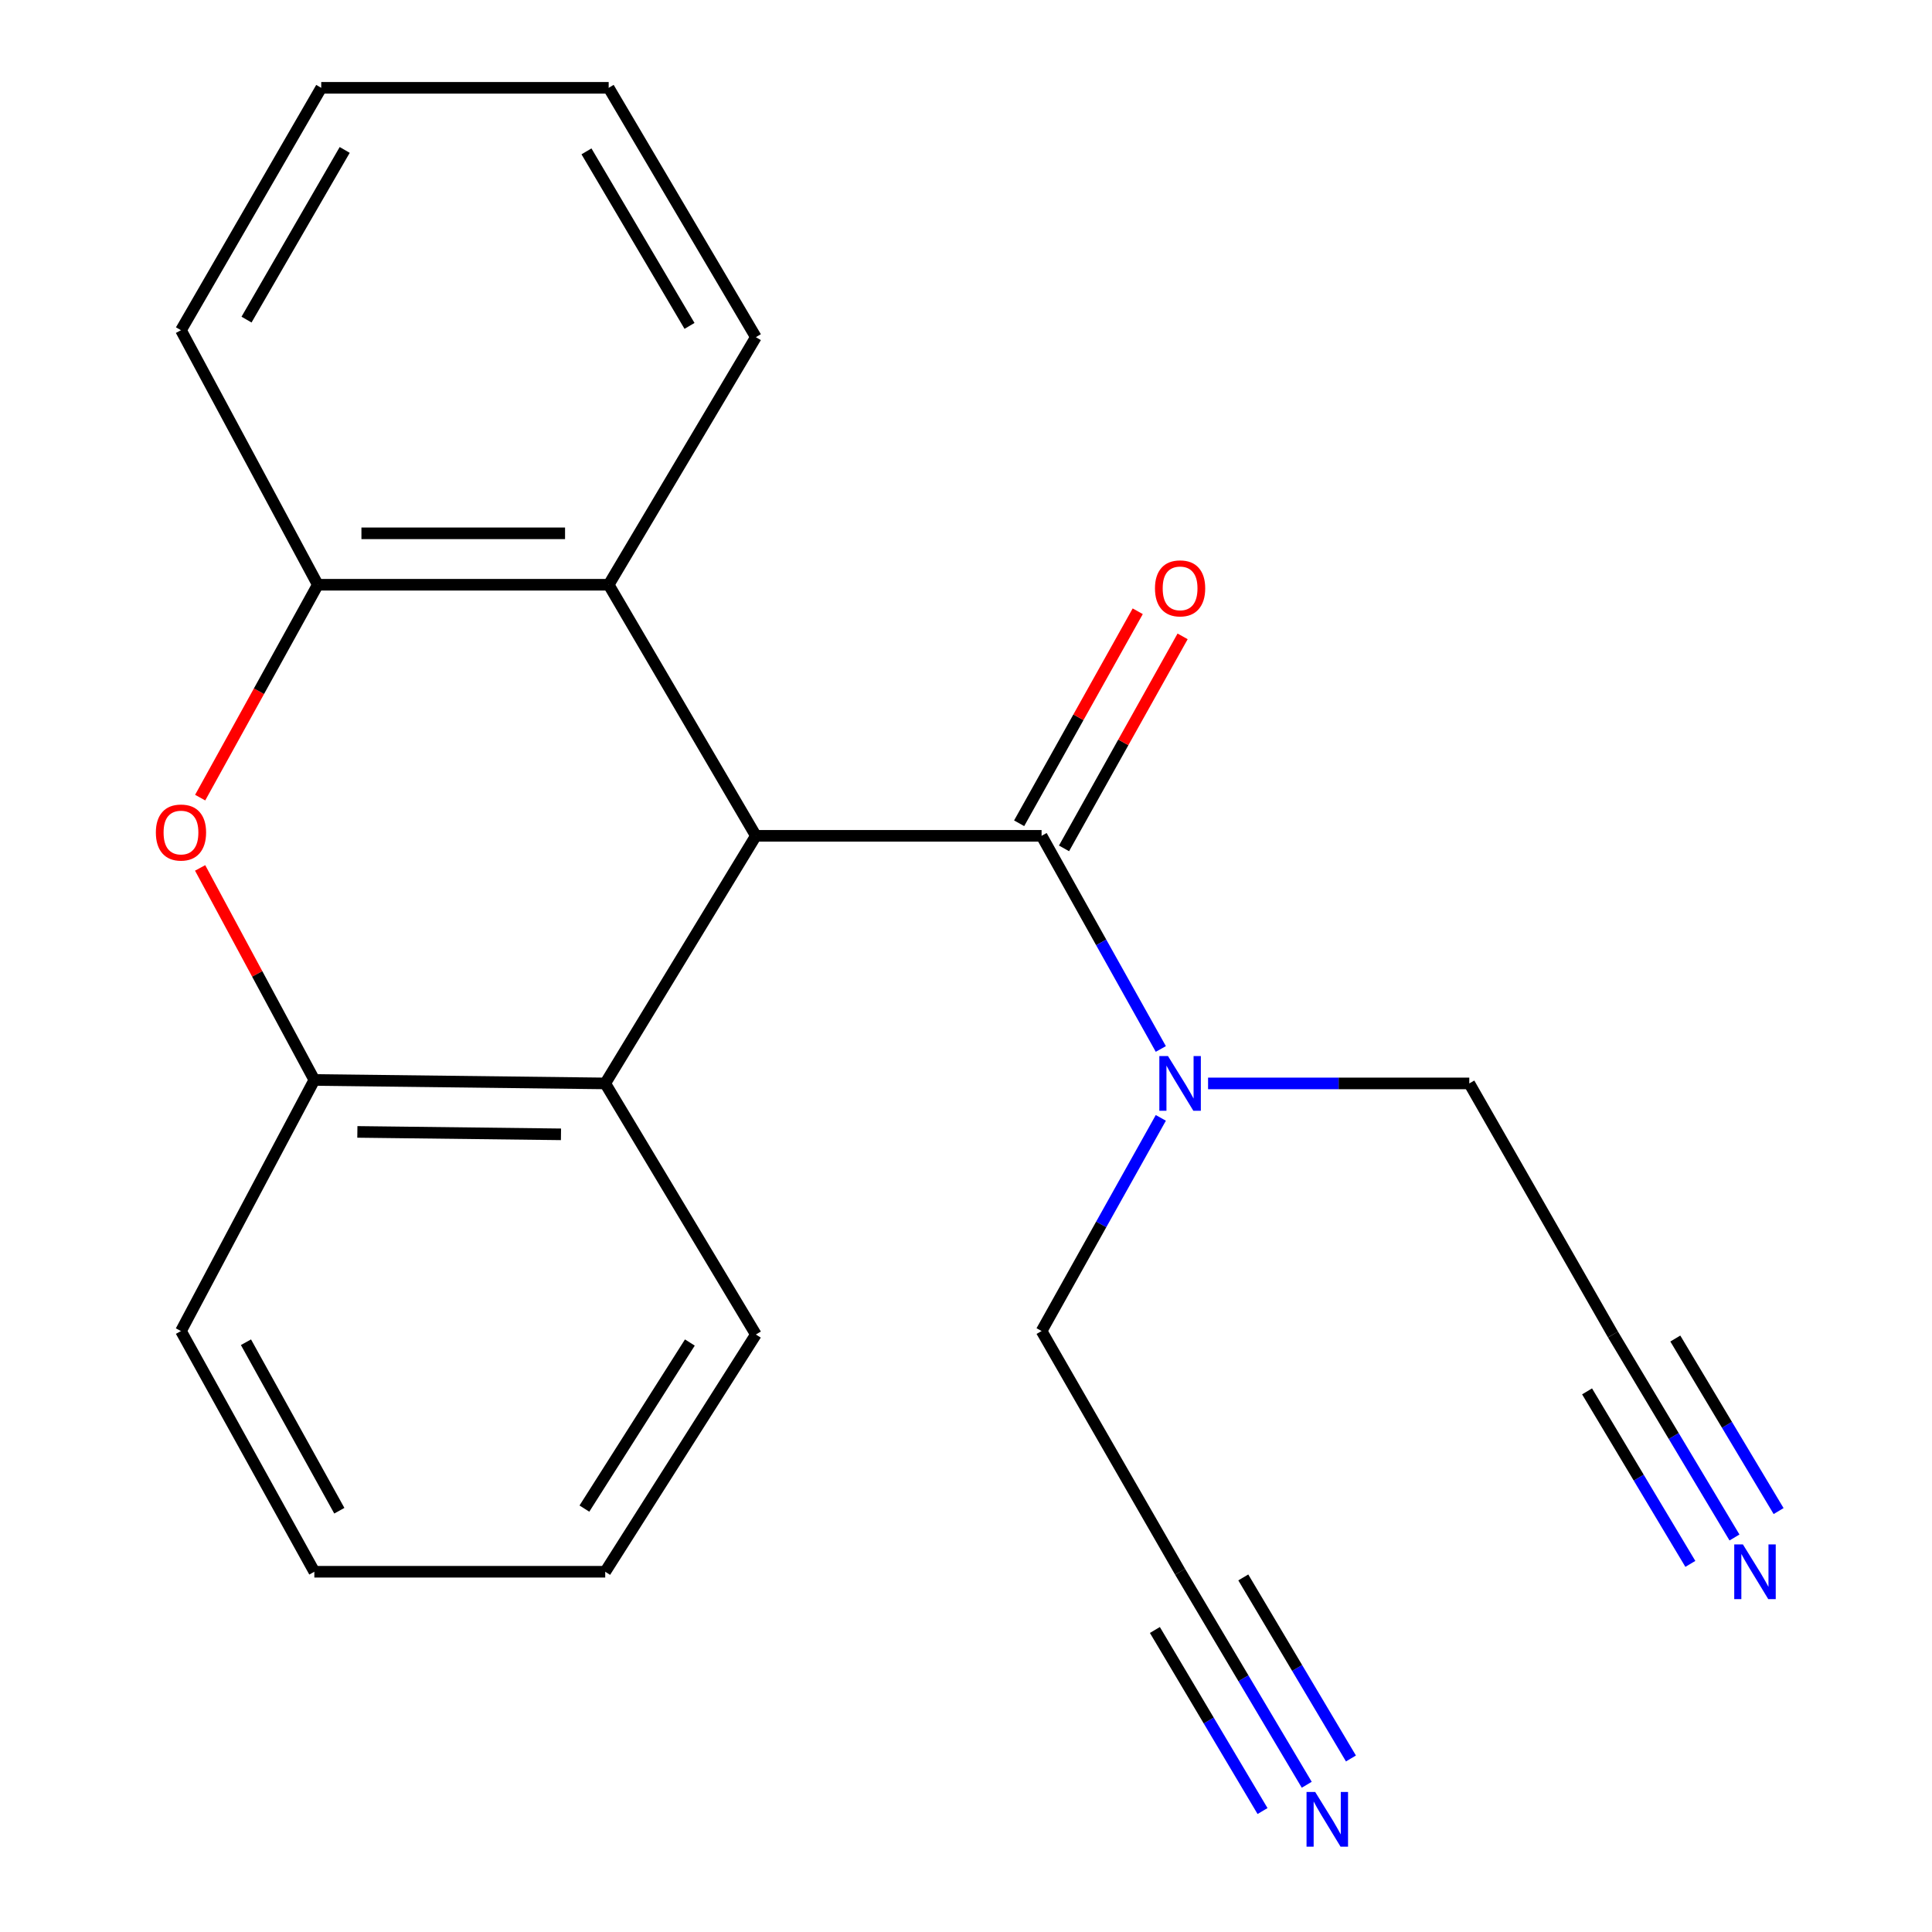 <?xml version='1.0' encoding='iso-8859-1'?>
<svg version='1.1' baseProfile='full'
              xmlns='http://www.w3.org/2000/svg'
                      xmlns:rdkit='http://www.rdkit.org/xml'
                      xmlns:xlink='http://www.w3.org/1999/xlink'
                  xml:space='preserve'
width='1000px' height='1000px' viewBox='0 0 1000 1000'>
<!-- END OF HEADER -->
<rect style='opacity:1.0;fill:#FFFFFF;stroke:none' width='1000' height='1000' x='0' y='0'> </rect>
<path class='bond-0' d='M 391.24,432.623 L 539.121,432.623' style='fill:none;fill-rule:evenodd;stroke:#000000;stroke-width:6px;stroke-linecap:butt;stroke-linejoin:miter;stroke-opacity:1' />
<path class='bond-1' d='M 391.24,432.623 L 313.262,560.777' style='fill:none;fill-rule:evenodd;stroke:#000000;stroke-width:6px;stroke-linecap:butt;stroke-linejoin:miter;stroke-opacity:1' />
<path class='bond-2' d='M 391.24,432.623 L 315.051,302.665' style='fill:none;fill-rule:evenodd;stroke:#000000;stroke-width:6px;stroke-linecap:butt;stroke-linejoin:miter;stroke-opacity:1' />
<path class='bond-3' d='M 539.121,432.623 L 569.98,487.784' style='fill:none;fill-rule:evenodd;stroke:#000000;stroke-width:6px;stroke-linecap:butt;stroke-linejoin:miter;stroke-opacity:1' />
<path class='bond-3' d='M 569.98,487.784 L 600.839,542.946' style='fill:none;fill-rule:evenodd;stroke:#0000FF;stroke-width:6px;stroke-linecap:butt;stroke-linejoin:miter;stroke-opacity:1' />
<path class='bond-4' d='M 550.737,439.12 L 581.428,384.252' style='fill:none;fill-rule:evenodd;stroke:#000000;stroke-width:6px;stroke-linecap:butt;stroke-linejoin:miter;stroke-opacity:1' />
<path class='bond-4' d='M 581.428,384.252 L 612.12,329.383' style='fill:none;fill-rule:evenodd;stroke:#FF0000;stroke-width:6px;stroke-linecap:butt;stroke-linejoin:miter;stroke-opacity:1' />
<path class='bond-4' d='M 527.506,426.126 L 558.197,371.257' style='fill:none;fill-rule:evenodd;stroke:#000000;stroke-width:6px;stroke-linecap:butt;stroke-linejoin:miter;stroke-opacity:1' />
<path class='bond-4' d='M 558.197,371.257 L 588.889,316.388' style='fill:none;fill-rule:evenodd;stroke:#FF0000;stroke-width:6px;stroke-linecap:butt;stroke-linejoin:miter;stroke-opacity:1' />
<path class='bond-5' d='M 103.608,412.853 L 134.051,357.759' style='fill:none;fill-rule:evenodd;stroke:#FF0000;stroke-width:6px;stroke-linecap:butt;stroke-linejoin:miter;stroke-opacity:1' />
<path class='bond-5' d='M 134.051,357.759 L 164.493,302.665' style='fill:none;fill-rule:evenodd;stroke:#000000;stroke-width:6px;stroke-linecap:butt;stroke-linejoin:miter;stroke-opacity:1' />
<path class='bond-6' d='M 103.584,449.233 L 133.144,504.11' style='fill:none;fill-rule:evenodd;stroke:#FF0000;stroke-width:6px;stroke-linecap:butt;stroke-linejoin:miter;stroke-opacity:1' />
<path class='bond-6' d='M 133.144,504.11 L 162.704,558.988' style='fill:none;fill-rule:evenodd;stroke:#000000;stroke-width:6px;stroke-linecap:butt;stroke-linejoin:miter;stroke-opacity:1' />
<path class='bond-7' d='M 313.262,560.777 L 162.704,558.988' style='fill:none;fill-rule:evenodd;stroke:#000000;stroke-width:6px;stroke-linecap:butt;stroke-linejoin:miter;stroke-opacity:1' />
<path class='bond-7' d='M 290.362,587.125 L 184.971,585.873' style='fill:none;fill-rule:evenodd;stroke:#000000;stroke-width:6px;stroke-linecap:butt;stroke-linejoin:miter;stroke-opacity:1' />
<path class='bond-8' d='M 313.262,560.777 L 391.24,690.735' style='fill:none;fill-rule:evenodd;stroke:#000000;stroke-width:6px;stroke-linecap:butt;stroke-linejoin:miter;stroke-opacity:1' />
<path class='bond-9' d='M 315.051,302.665 L 164.493,302.665' style='fill:none;fill-rule:evenodd;stroke:#000000;stroke-width:6px;stroke-linecap:butt;stroke-linejoin:miter;stroke-opacity:1' />
<path class='bond-9' d='M 292.468,276.046 L 187.077,276.046' style='fill:none;fill-rule:evenodd;stroke:#000000;stroke-width:6px;stroke-linecap:butt;stroke-linejoin:miter;stroke-opacity:1' />
<path class='bond-10' d='M 315.051,302.665 L 391.24,174.511' style='fill:none;fill-rule:evenodd;stroke:#000000;stroke-width:6px;stroke-linecap:butt;stroke-linejoin:miter;stroke-opacity:1' />
<path class='bond-11' d='M 162.704,558.988 L 93.673,688.946' style='fill:none;fill-rule:evenodd;stroke:#000000;stroke-width:6px;stroke-linecap:butt;stroke-linejoin:miter;stroke-opacity:1' />
<path class='bond-12' d='M 164.493,302.665 L 93.673,170.917' style='fill:none;fill-rule:evenodd;stroke:#000000;stroke-width:6px;stroke-linecap:butt;stroke-linejoin:miter;stroke-opacity:1' />
<path class='bond-13' d='M 897.763,795.798 L 866.316,743.267' style='fill:none;fill-rule:evenodd;stroke:#0000FF;stroke-width:6px;stroke-linecap:butt;stroke-linejoin:miter;stroke-opacity:1' />
<path class='bond-13' d='M 866.316,743.267 L 834.869,690.735' style='fill:none;fill-rule:evenodd;stroke:#000000;stroke-width:6px;stroke-linecap:butt;stroke-linejoin:miter;stroke-opacity:1' />
<path class='bond-13' d='M 920.602,782.126 L 893.872,737.474' style='fill:none;fill-rule:evenodd;stroke:#0000FF;stroke-width:6px;stroke-linecap:butt;stroke-linejoin:miter;stroke-opacity:1' />
<path class='bond-13' d='M 893.872,737.474 L 867.143,692.823' style='fill:none;fill-rule:evenodd;stroke:#000000;stroke-width:6px;stroke-linecap:butt;stroke-linejoin:miter;stroke-opacity:1' />
<path class='bond-13' d='M 874.924,809.47 L 848.194,764.818' style='fill:none;fill-rule:evenodd;stroke:#0000FF;stroke-width:6px;stroke-linecap:butt;stroke-linejoin:miter;stroke-opacity:1' />
<path class='bond-13' d='M 848.194,764.818 L 821.464,720.167' style='fill:none;fill-rule:evenodd;stroke:#000000;stroke-width:6px;stroke-linecap:butt;stroke-linejoin:miter;stroke-opacity:1' />
<path class='bond-14' d='M 676.368,923.788 L 643.591,868.662' style='fill:none;fill-rule:evenodd;stroke:#0000FF;stroke-width:6px;stroke-linecap:butt;stroke-linejoin:miter;stroke-opacity:1' />
<path class='bond-14' d='M 643.591,868.662 L 610.814,813.536' style='fill:none;fill-rule:evenodd;stroke:#000000;stroke-width:6px;stroke-linecap:butt;stroke-linejoin:miter;stroke-opacity:1' />
<path class='bond-14' d='M 699.248,910.184 L 671.387,863.327' style='fill:none;fill-rule:evenodd;stroke:#0000FF;stroke-width:6px;stroke-linecap:butt;stroke-linejoin:miter;stroke-opacity:1' />
<path class='bond-14' d='M 671.387,863.327 L 643.527,816.47' style='fill:none;fill-rule:evenodd;stroke:#000000;stroke-width:6px;stroke-linecap:butt;stroke-linejoin:miter;stroke-opacity:1' />
<path class='bond-14' d='M 653.488,937.392 L 625.628,890.535' style='fill:none;fill-rule:evenodd;stroke:#0000FF;stroke-width:6px;stroke-linecap:butt;stroke-linejoin:miter;stroke-opacity:1' />
<path class='bond-14' d='M 625.628,890.535 L 597.767,843.678' style='fill:none;fill-rule:evenodd;stroke:#000000;stroke-width:6px;stroke-linecap:butt;stroke-linejoin:miter;stroke-opacity:1' />
<path class='bond-15' d='M 600.84,578.608 L 569.981,633.777' style='fill:none;fill-rule:evenodd;stroke:#0000FF;stroke-width:6px;stroke-linecap:butt;stroke-linejoin:miter;stroke-opacity:1' />
<path class='bond-15' d='M 569.981,633.777 L 539.121,688.946' style='fill:none;fill-rule:evenodd;stroke:#000000;stroke-width:6px;stroke-linecap:butt;stroke-linejoin:miter;stroke-opacity:1' />
<path class='bond-16' d='M 625.296,560.777 L 692.898,560.777' style='fill:none;fill-rule:evenodd;stroke:#0000FF;stroke-width:6px;stroke-linecap:butt;stroke-linejoin:miter;stroke-opacity:1' />
<path class='bond-16' d='M 692.898,560.777 L 760.5,560.777' style='fill:none;fill-rule:evenodd;stroke:#000000;stroke-width:6px;stroke-linecap:butt;stroke-linejoin:miter;stroke-opacity:1' />
<path class='bond-17' d='M 834.869,690.735 L 760.5,560.777' style='fill:none;fill-rule:evenodd;stroke:#000000;stroke-width:6px;stroke-linecap:butt;stroke-linejoin:miter;stroke-opacity:1' />
<path class='bond-18' d='M 610.814,813.536 L 539.121,688.946' style='fill:none;fill-rule:evenodd;stroke:#000000;stroke-width:6px;stroke-linecap:butt;stroke-linejoin:miter;stroke-opacity:1' />
<path class='bond-19' d='M 391.24,690.735 L 313.262,813.536' style='fill:none;fill-rule:evenodd;stroke:#000000;stroke-width:6px;stroke-linecap:butt;stroke-linejoin:miter;stroke-opacity:1' />
<path class='bond-19' d='M 357.072,694.886 L 302.488,780.847' style='fill:none;fill-rule:evenodd;stroke:#000000;stroke-width:6px;stroke-linecap:butt;stroke-linejoin:miter;stroke-opacity:1' />
<path class='bond-20' d='M 391.24,174.511 L 315.051,45.455' style='fill:none;fill-rule:evenodd;stroke:#000000;stroke-width:6px;stroke-linecap:butt;stroke-linejoin:miter;stroke-opacity:1' />
<path class='bond-20' d='M 356.889,168.684 L 303.557,78.345' style='fill:none;fill-rule:evenodd;stroke:#000000;stroke-width:6px;stroke-linecap:butt;stroke-linejoin:miter;stroke-opacity:1' />
<path class='bond-21' d='M 93.673,170.917 L 166.268,45.455' style='fill:none;fill-rule:evenodd;stroke:#000000;stroke-width:6px;stroke-linecap:butt;stroke-linejoin:miter;stroke-opacity:1' />
<path class='bond-21' d='M 127.602,165.429 L 178.418,77.605' style='fill:none;fill-rule:evenodd;stroke:#000000;stroke-width:6px;stroke-linecap:butt;stroke-linejoin:miter;stroke-opacity:1' />
<path class='bond-22' d='M 93.673,688.946 L 162.704,813.536' style='fill:none;fill-rule:evenodd;stroke:#000000;stroke-width:6px;stroke-linecap:butt;stroke-linejoin:miter;stroke-opacity:1' />
<path class='bond-22' d='M 127.311,694.734 L 175.633,781.947' style='fill:none;fill-rule:evenodd;stroke:#000000;stroke-width:6px;stroke-linecap:butt;stroke-linejoin:miter;stroke-opacity:1' />
<path class='bond-23' d='M 313.262,813.536 L 162.704,813.536' style='fill:none;fill-rule:evenodd;stroke:#000000;stroke-width:6px;stroke-linecap:butt;stroke-linejoin:miter;stroke-opacity:1' />
<path class='bond-24' d='M 315.051,45.455 L 166.268,45.455' style='fill:none;fill-rule:evenodd;stroke:#000000;stroke-width:6px;stroke-linecap:butt;stroke-linejoin:miter;stroke-opacity:1' />
<path  class='atom-2' d='M 80.673 430.914
Q 80.673 424.114, 84.033 420.314
Q 87.393 416.514, 93.673 416.514
Q 99.953 416.514, 103.313 420.314
Q 106.673 424.114, 106.673 430.914
Q 106.673 437.794, 103.273 441.714
Q 99.873 445.594, 93.673 445.594
Q 87.433 445.594, 84.033 441.714
Q 80.673 437.834, 80.673 430.914
M 93.673 442.394
Q 97.993 442.394, 100.313 439.514
Q 102.673 436.594, 102.673 430.914
Q 102.673 425.354, 100.313 422.554
Q 97.993 419.714, 93.673 419.714
Q 89.353 419.714, 86.993 422.514
Q 84.673 425.314, 84.673 430.914
Q 84.673 436.634, 86.993 439.514
Q 89.353 442.394, 93.673 442.394
' fill='#FF0000'/>
<path  class='atom-7' d='M 902.121 799.376
L 911.401 814.376
Q 912.321 815.856, 913.801 818.536
Q 915.281 821.216, 915.361 821.376
L 915.361 799.376
L 919.121 799.376
L 919.121 827.696
L 915.241 827.696
L 905.281 811.296
Q 904.121 809.376, 902.881 807.176
Q 901.681 804.976, 901.321 804.296
L 901.321 827.696
L 897.641 827.696
L 897.641 799.376
L 902.121 799.376
' fill='#0000FF'/>
<path  class='atom-8' d='M 680.743 927.515
L 690.023 942.515
Q 690.943 943.995, 692.423 946.675
Q 693.903 949.355, 693.983 949.515
L 693.983 927.515
L 697.743 927.515
L 697.743 955.835
L 693.863 955.835
L 683.903 939.435
Q 682.743 937.515, 681.503 935.315
Q 680.303 933.115, 679.943 932.435
L 679.943 955.835
L 676.263 955.835
L 676.263 927.515
L 680.743 927.515
' fill='#0000FF'/>
<path  class='atom-9' d='M 604.554 546.617
L 613.834 561.617
Q 614.754 563.097, 616.234 565.777
Q 617.714 568.457, 617.794 568.617
L 617.794 546.617
L 621.554 546.617
L 621.554 574.937
L 617.674 574.937
L 607.714 558.537
Q 606.554 556.617, 605.314 554.417
Q 604.114 552.217, 603.754 551.537
L 603.754 574.937
L 600.074 574.937
L 600.074 546.617
L 604.554 546.617
' fill='#0000FF'/>
<path  class='atom-12' d='M 597.814 304.534
Q 597.814 297.734, 601.174 293.934
Q 604.534 290.134, 610.814 290.134
Q 617.094 290.134, 620.454 293.934
Q 623.814 297.734, 623.814 304.534
Q 623.814 311.414, 620.414 315.334
Q 617.014 319.214, 610.814 319.214
Q 604.574 319.214, 601.174 315.334
Q 597.814 311.454, 597.814 304.534
M 610.814 316.014
Q 615.134 316.014, 617.454 313.134
Q 619.814 310.214, 619.814 304.534
Q 619.814 298.974, 617.454 296.174
Q 615.134 293.334, 610.814 293.334
Q 606.494 293.334, 604.134 296.134
Q 601.814 298.934, 601.814 304.534
Q 601.814 310.254, 604.134 313.134
Q 606.494 316.014, 610.814 316.014
' fill='#FF0000'/>
</svg>
